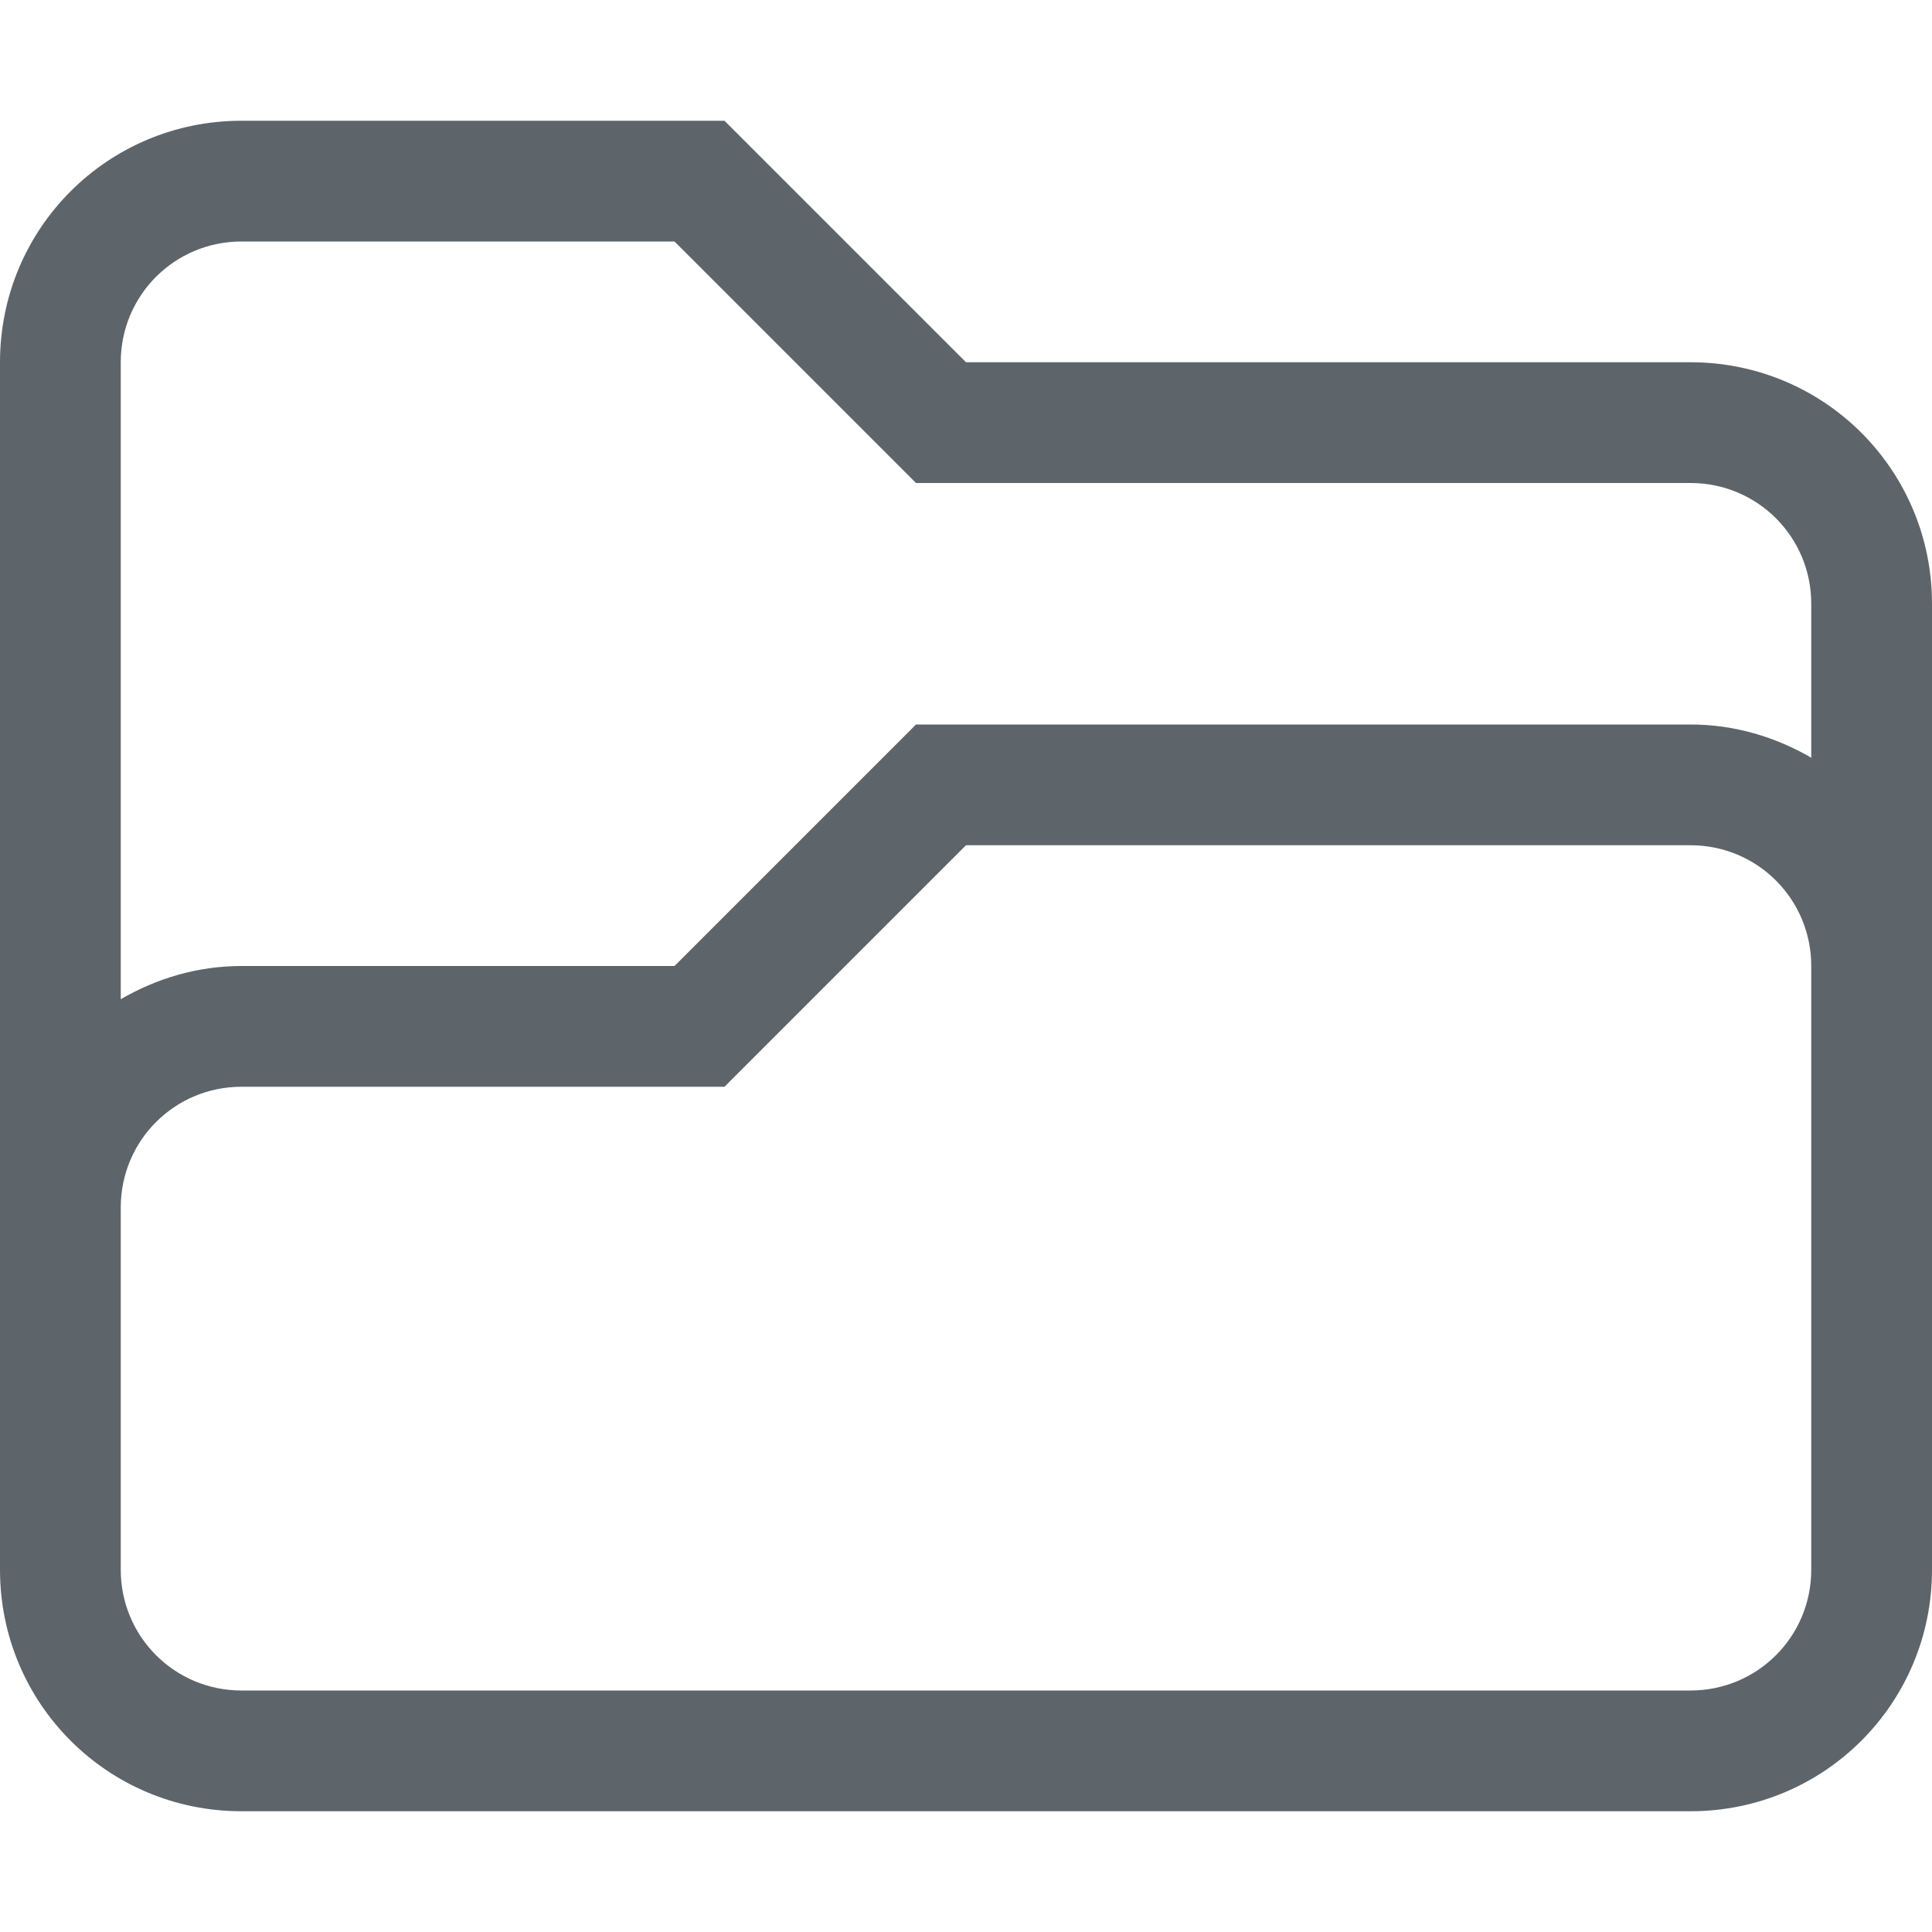 <svg width="16" height="16" version="1.1" viewBox="0 0 16 16" xmlns="http://www.w3.org/2000/svg">
 <defs>
  <style id="current-color-scheme" type="text/css">.ColorScheme-Text { color:#5d656b; }</style>
 </defs>
 <path d="m2 1c-1.108 0-2 0.892-2 2v7 3c0 1.108 0.892 2 2 2h12c1.108 0 2-0.892 2-2v-3-2-3c0-1.108-0.892-2-2-2h-6l-2-2h-4zm0 1h3.586l2 2h6.414c0.554 0 1 0.446 1 1v1.275c-0.295-0.171-0.633-0.275-1-0.275h-6.414l-2 2h-3.586c-0.367 0-0.705 0.104-1 0.275v-5.275c0-0.554 0.446-1 1-1zm6 5h6c0.554 0 1 0.446 1 1v1.5 0.5 3c0 0.554-0.446 1-1 1h-12c-0.554 0-1-0.446-1-1v-3c0-0.554 0.446-1 1-1h4l2-2z" fill="#5d656b" style="paint-order:stroke fill markers"/>
</svg>
